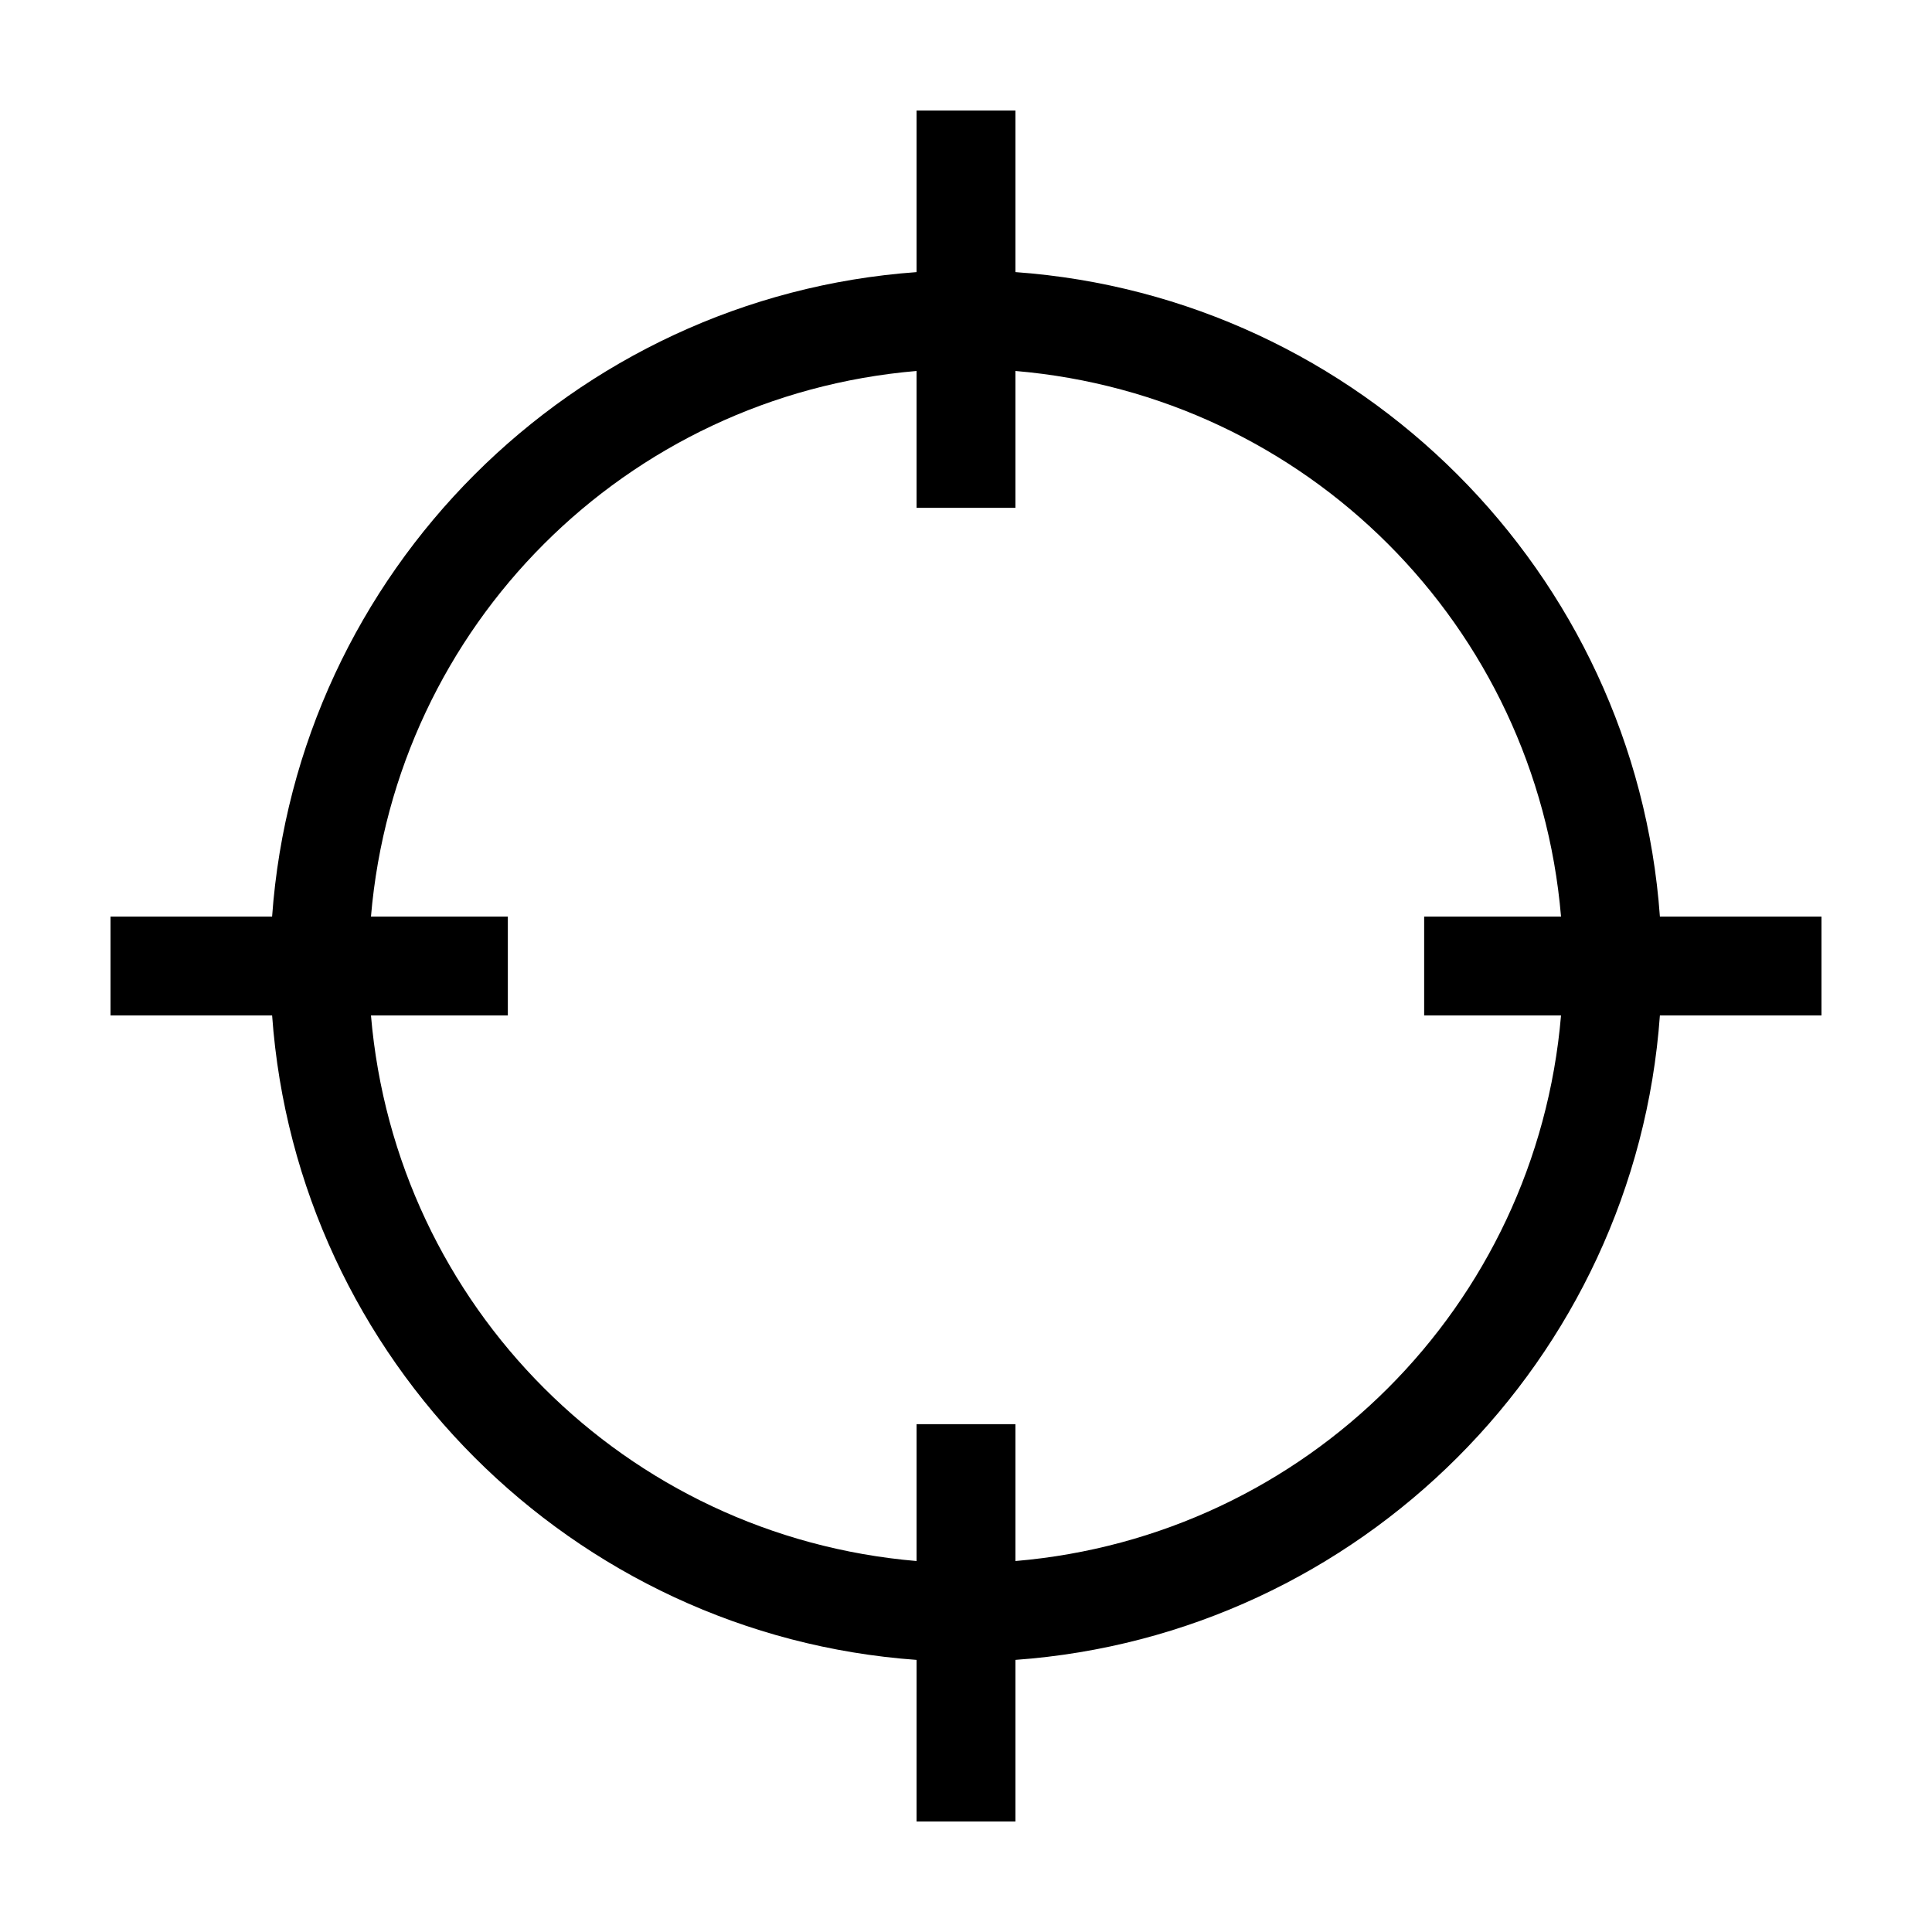 <?xml version="1.0" encoding="UTF-8"?>
<!-- Uploaded to: SVG Repo, www.svgrepo.com, Generator: SVG Repo Mixer Tools -->
<svg fill="#000000" width="800px" height="800px" version="1.1" viewBox="144 144 512 512" xmlns="http://www.w3.org/2000/svg">
 <path d="m583.89 386.9c-6.551-91.191-79.602-164.24-170.79-170.79v-42.82h-26.199v42.824c-91.191 6.551-164.24 79.602-170.79 170.79l-42.82-0.004v26.199h42.824c6.551 91.191 79.602 164.24 170.79 170.79l-0.004 42.82h26.199v-42.824c91.191-6.551 164.24-79.602 170.79-170.79l42.82 0.004v-26.199zm-170.79 170.79v-36.273h-26.199v36.273c-77.082-6.551-138.04-67.512-144.59-144.59h36.273v-26.199h-36.273c6.551-77.082 67.512-138.04 144.59-144.59v36.273h26.199v-36.273c77.082 6.551 138.04 67.512 144.59 144.59h-36.273v26.199h36.273c-6.551 77.082-67.512 138.04-144.59 144.59z"/>
</svg>